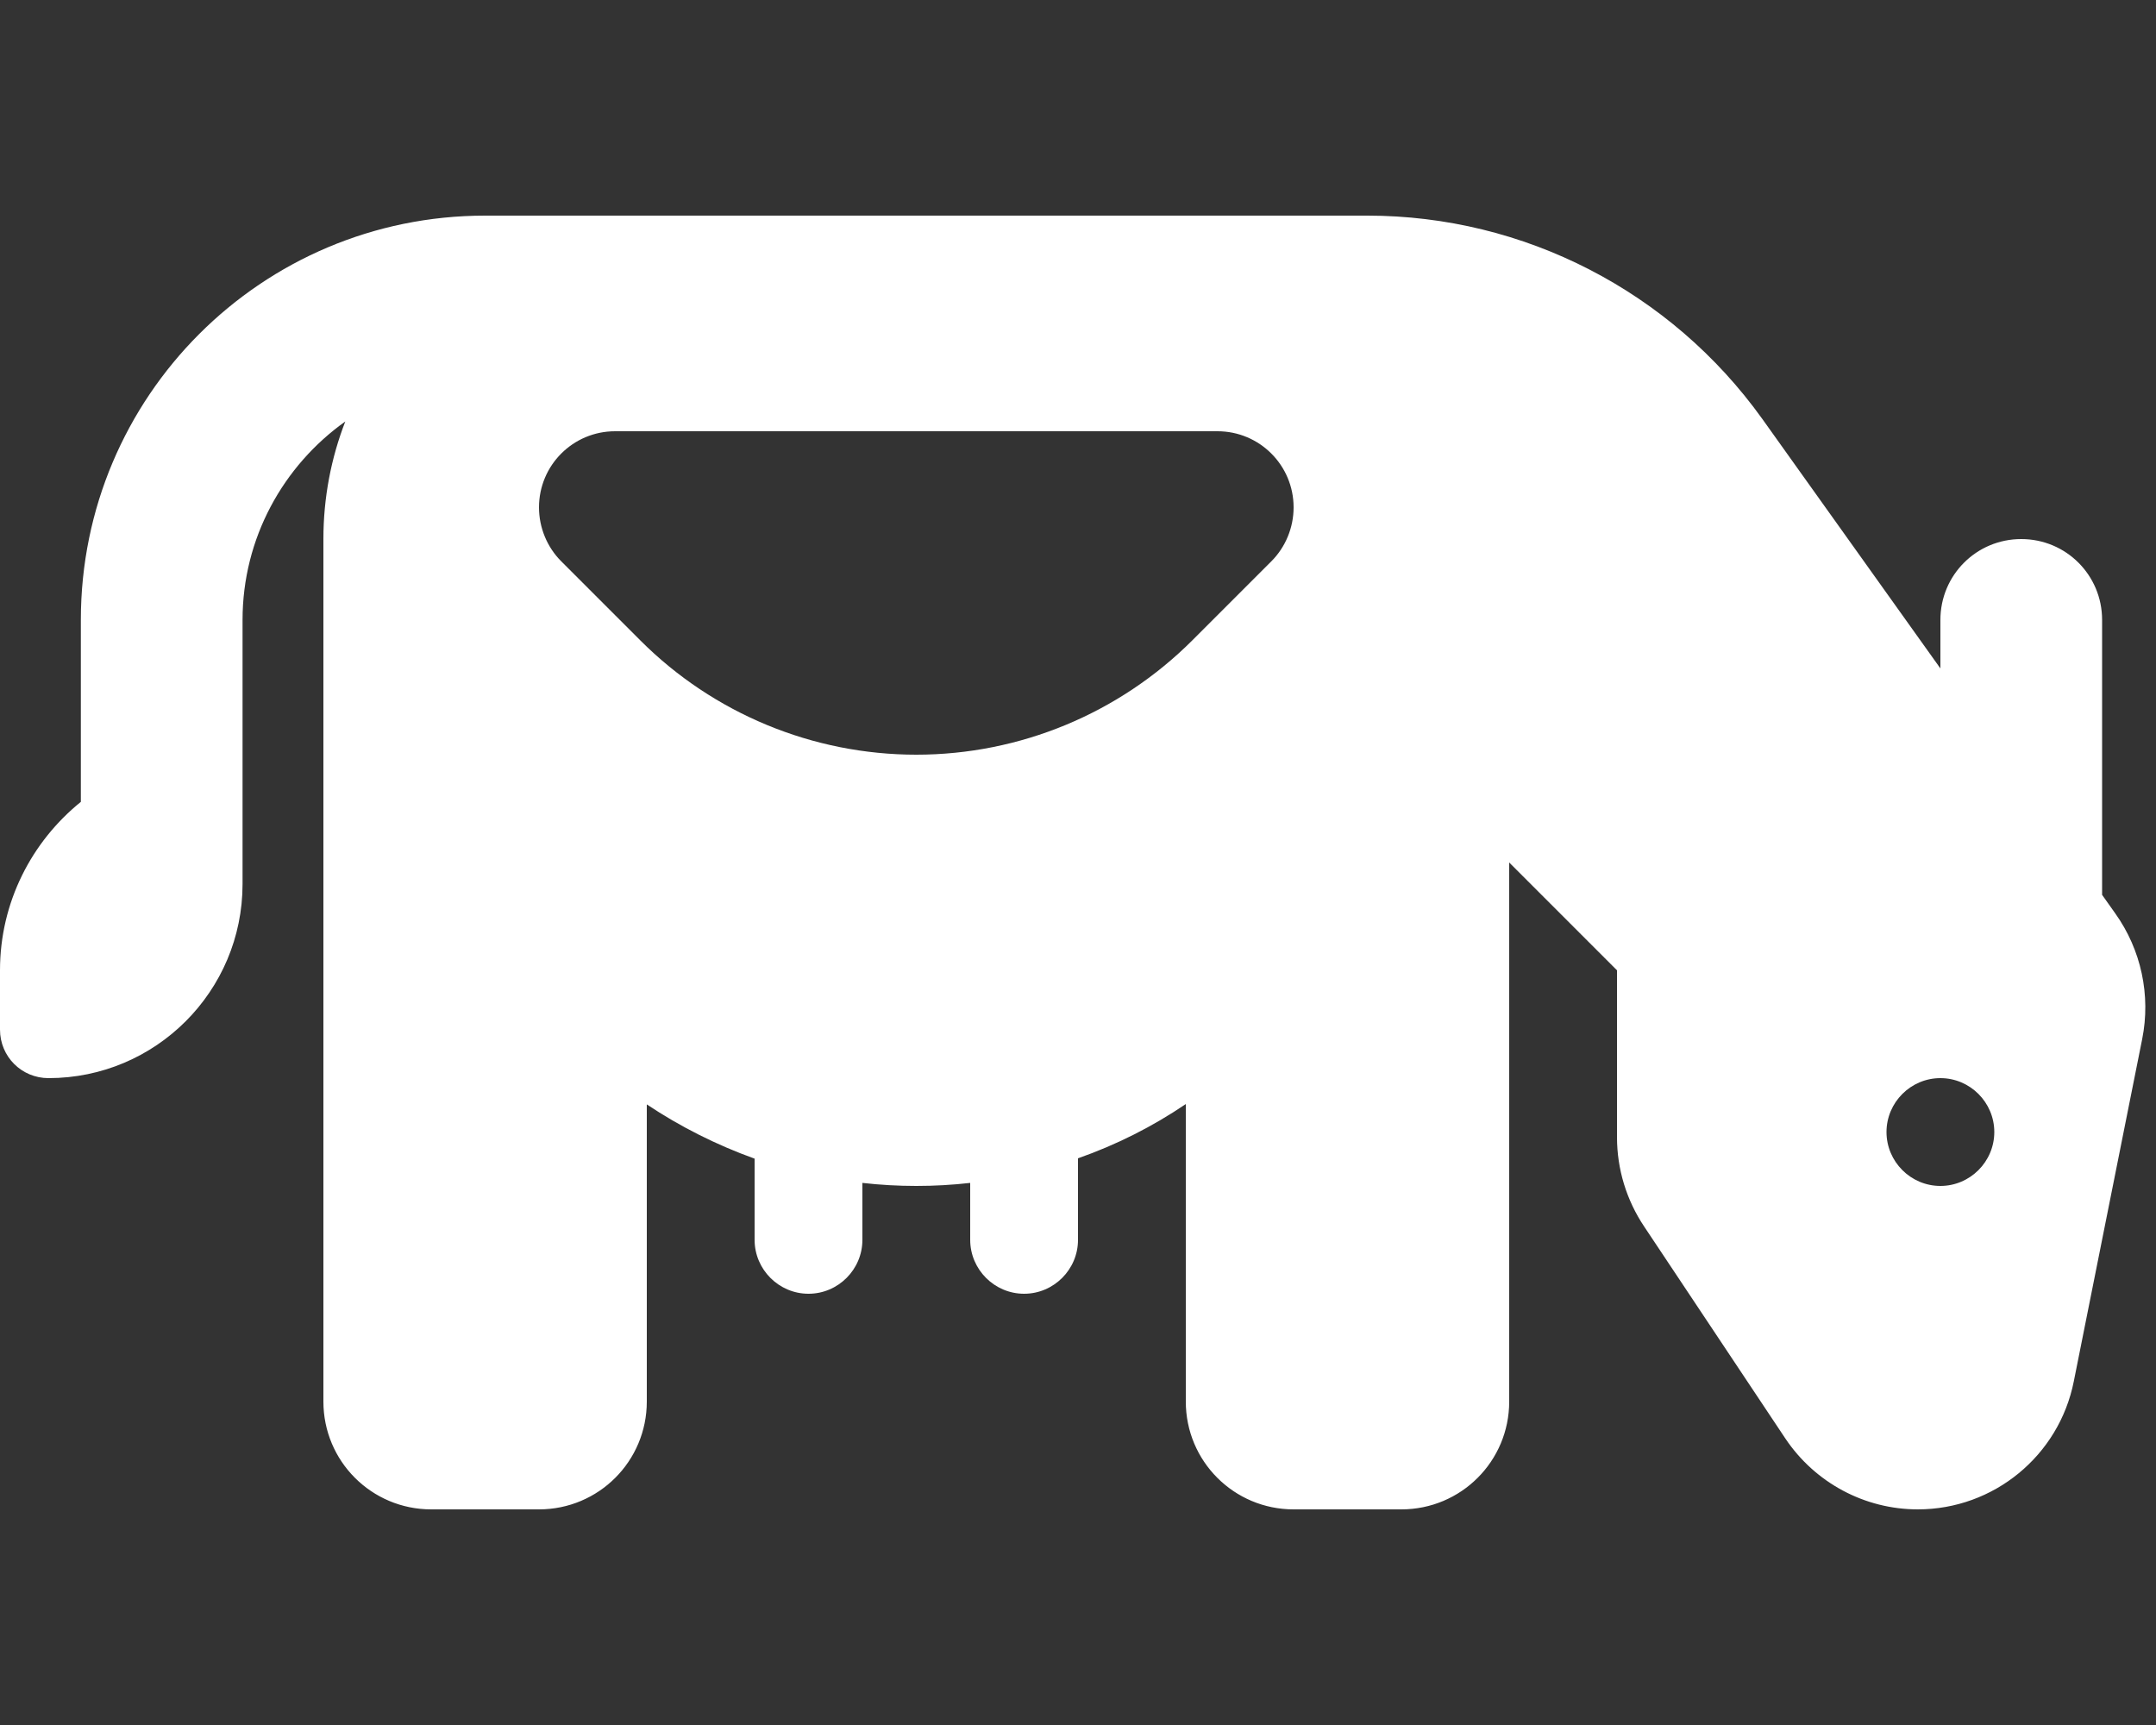 <svg width="640" height="512" viewBox="0 0 640 512" fill="none" xmlns="http://www.w3.org/2000/svg">
<rect x="0" y="0" width="640" height="512" fill="#333333" stroke="none"/>
<path d="M96 224V256V416C96 433.7 110.3 448 128 448H160C177.7 448 192 433.7 192 416V327.8C201.9 334.4 212.6 339.8 224 343.9V368C224 376.8 231.2 384 240 384C248.8 384 256 376.8 256 368V351.1C261.3 351.7 266.6 352 272 352C277.4 352 282.7 351.7 288 351.1V368C288 376.8 295.2 384 304 384C312.8 384 320 376.8 320 368V343.8C331.4 339.8 342.1 334.4 352 327.7V416C352 433.7 366.3 448 384 448H416C433.7 448 448 433.7 448 416V256L480 288V337.5C480 347 482.8 356.2 488.1 364.1L530 427C538.8 440.1 553.5 448 569.3 448C591.8 448 611.2 432.1 615.6 410L635.9 308.4C638.5 295.4 635.6 281.9 627.9 271.1L624 265.6V184C624 170.7 613.3 160 600 160C586.7 160 576 170.7 576 184V198.4L523.1 124.3C496 86.5 452.4 64 405.9 64H272H256H192H144C77.7 64 24 117.7 24 184V238C9.4 249.8 0 267.8 0 288V305.6C0 313.6 6.4 320 14.4 320C46.2 320 72 294.2 72 262.4V256V224V184C72 159.7 84.1 138.2 102.5 125.1C98.3 135.9 96 147.7 96 160V224ZM592 336C592 344.8 584.8 352 576 352C567.2 352 560 344.8 560 336C560 327.2 567.2 320 576 320C584.8 320 592 327.2 592 336ZM166.6 166.6C162.4 162.4 160 156.6 160 150.6C160 138.1 170.1 128 182.6 128H361.4C373.9 128 384 138.1 384 150.6C384 156.6 381.6 162.4 377.4 166.6L354 190C332.2 211.8 302.7 224 272 224C241.3 224 211.8 211.8 190.1 190.1L166.7 166.7L166.6 166.6Z" fill="white"/>
</svg>
